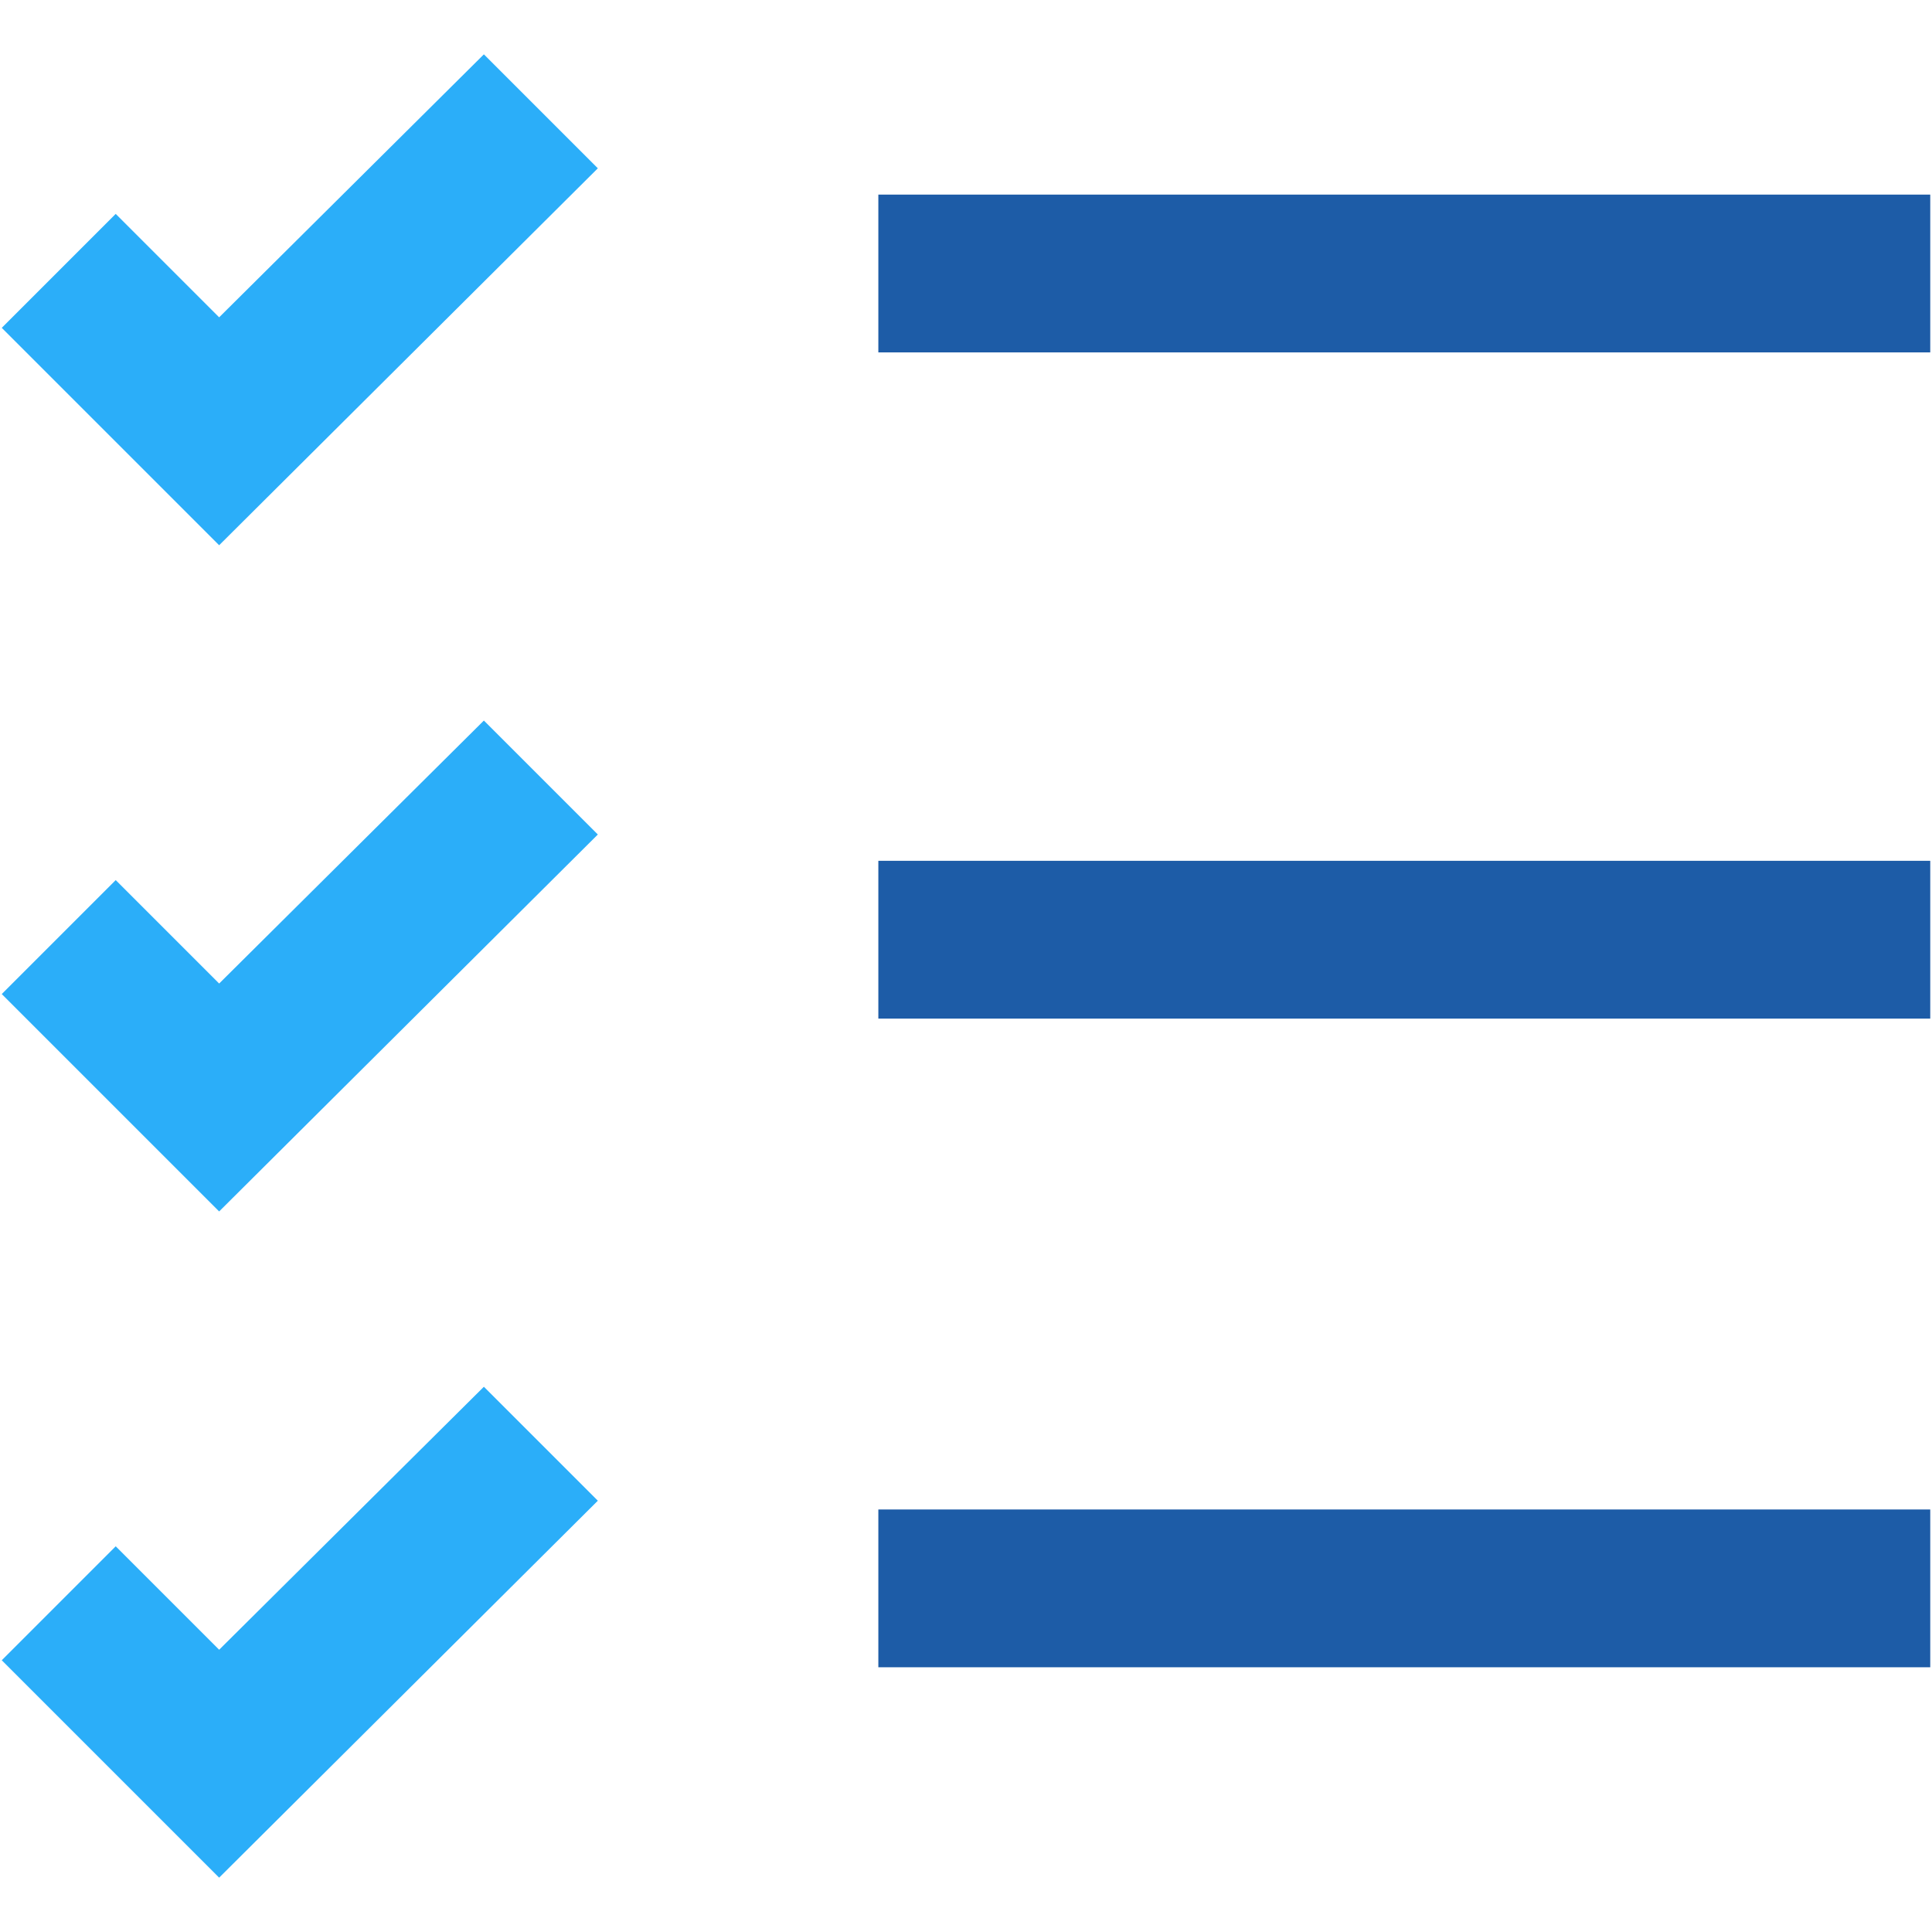 <?xml version="1.0" encoding="UTF-8"?> <!-- Generator: Adobe Illustrator 22.1.0, SVG Export Plug-In . SVG Version: 6.00 Build 0) --> <svg xmlns="http://www.w3.org/2000/svg" xmlns:xlink="http://www.w3.org/1999/xlink" id="Layer_1" x="0px" y="0px" viewBox="0 0 110.2 110.2" style="enable-background:new 0 0 110.2 110.2;" xml:space="preserve"> <style type="text/css"> .st0{fill:#1D5CA7;} .st1{fill:#2BAEF9;} </style> <title>if_list_2318441</title> <desc>Created with Sketch.</desc> <g id="Preschool-Design"> <g id="Parents-_x26_-Students" transform="translate(-460, -1591)"> <g id="Forms-_x26_-Information" transform="translate(-35, 873)"> <g id="Circles"> <g id="Graduation-Cap" transform="translate(433, 645)"> <g id="if_list_2318441" transform="translate(62, 73)"> <rect id="Rectangle-path" x="50.1" y="49.1" class="st0" width="60" height="9"></rect> <polygon id="Shape" class="st1" points="12.5,69.1 0.1,56.7 6.6,50.2 12.5,56.1 27.6,41.1 34.1,47.6 "></polygon> <rect id="Rectangle-path_1_" x="50.1" y="11.1" class="st0" width="60" height="9"></rect> <polygon id="Shape_1_" class="st1" points="12.5,31.1 0.1,18.7 6.6,12.2 12.5,18.1 27.6,3.1 34.1,9.6 "></polygon> <rect id="Rectangle-path_2_" x="50.1" y="86.1" class="st0" width="60" height="9"></rect> <polygon id="Shape_2_" class="st1" points="12.5,107.1 0.1,94.7 6.6,88.2 12.5,94.1 27.6,79.1 34.1,85.6 "></polygon> </g> </g> </g> </g> </g> </g> </svg> 